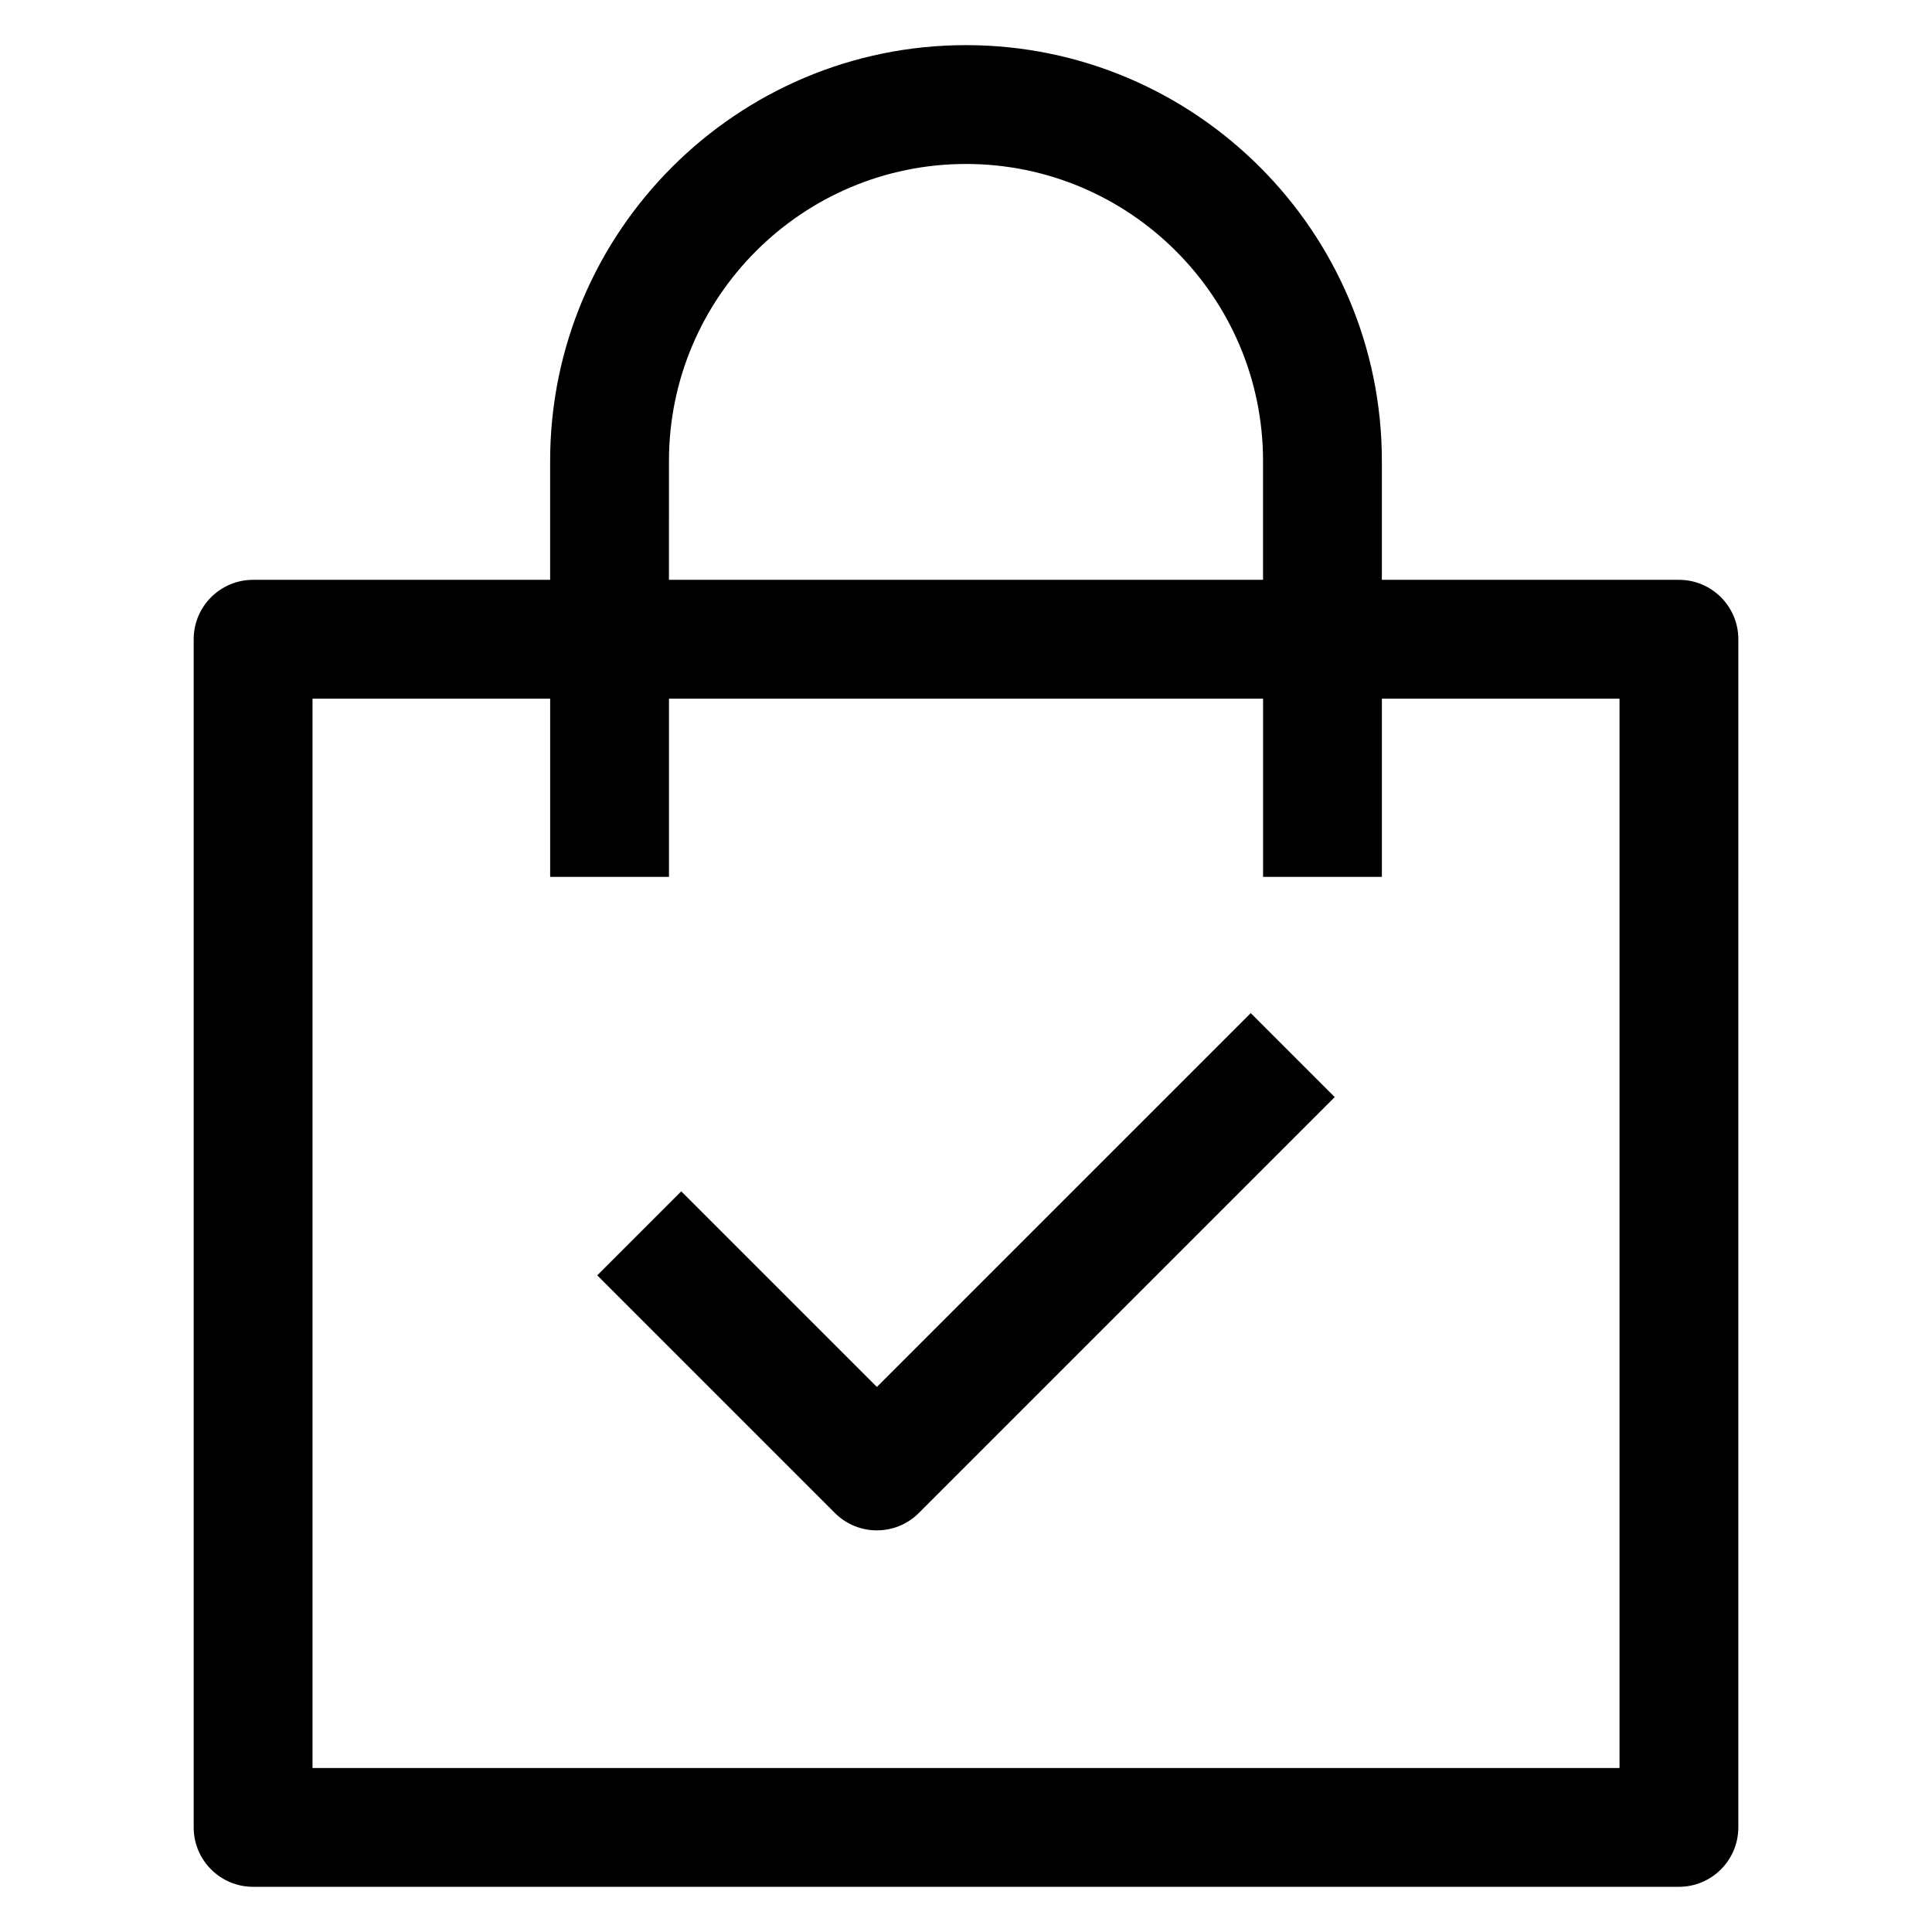 <?xml version="1.0" encoding="UTF-8"?>
<!-- Uploaded to: SVG Repo, www.svgrepo.com, Generator: SVG Repo Mixer Tools -->
<svg fill="#000000" width="800px" height="800px" version="1.1" viewBox="144 144 512 512" xmlns="http://www.w3.org/2000/svg">
 <g>
  <path d="m588.93 297.66h-78.719v-31.488c0-60.773-49.438-110.21-110.21-110.21-60.773-0.004-110.21 49.434-110.21 110.21v31.488h-78.719c-8.691 0-15.742 7.055-15.742 15.742v314.88c0 8.691 7.055 15.742 15.742 15.742h377.86c8.691 0 15.742-7.055 15.742-15.742l0.004-314.88c0-8.691-7.055-15.742-15.746-15.742zm-267.65-31.488c0-43.406 35.312-78.719 78.719-78.719s78.719 35.312 78.719 78.719v31.488h-157.44zm251.91 346.37h-346.37v-283.39h62.977v47.23h31.488v-47.23h157.44v47.23h31.488v-47.23h62.977z"/>
  <path d="m376.38 511.55-51.844-51.836-22.262 22.262 62.977 62.977c3.074 3.074 7.098 4.609 11.129 4.609s8.055-1.535 11.133-4.613l110.21-110.21-22.262-22.262z"/>
 </g>
</svg>